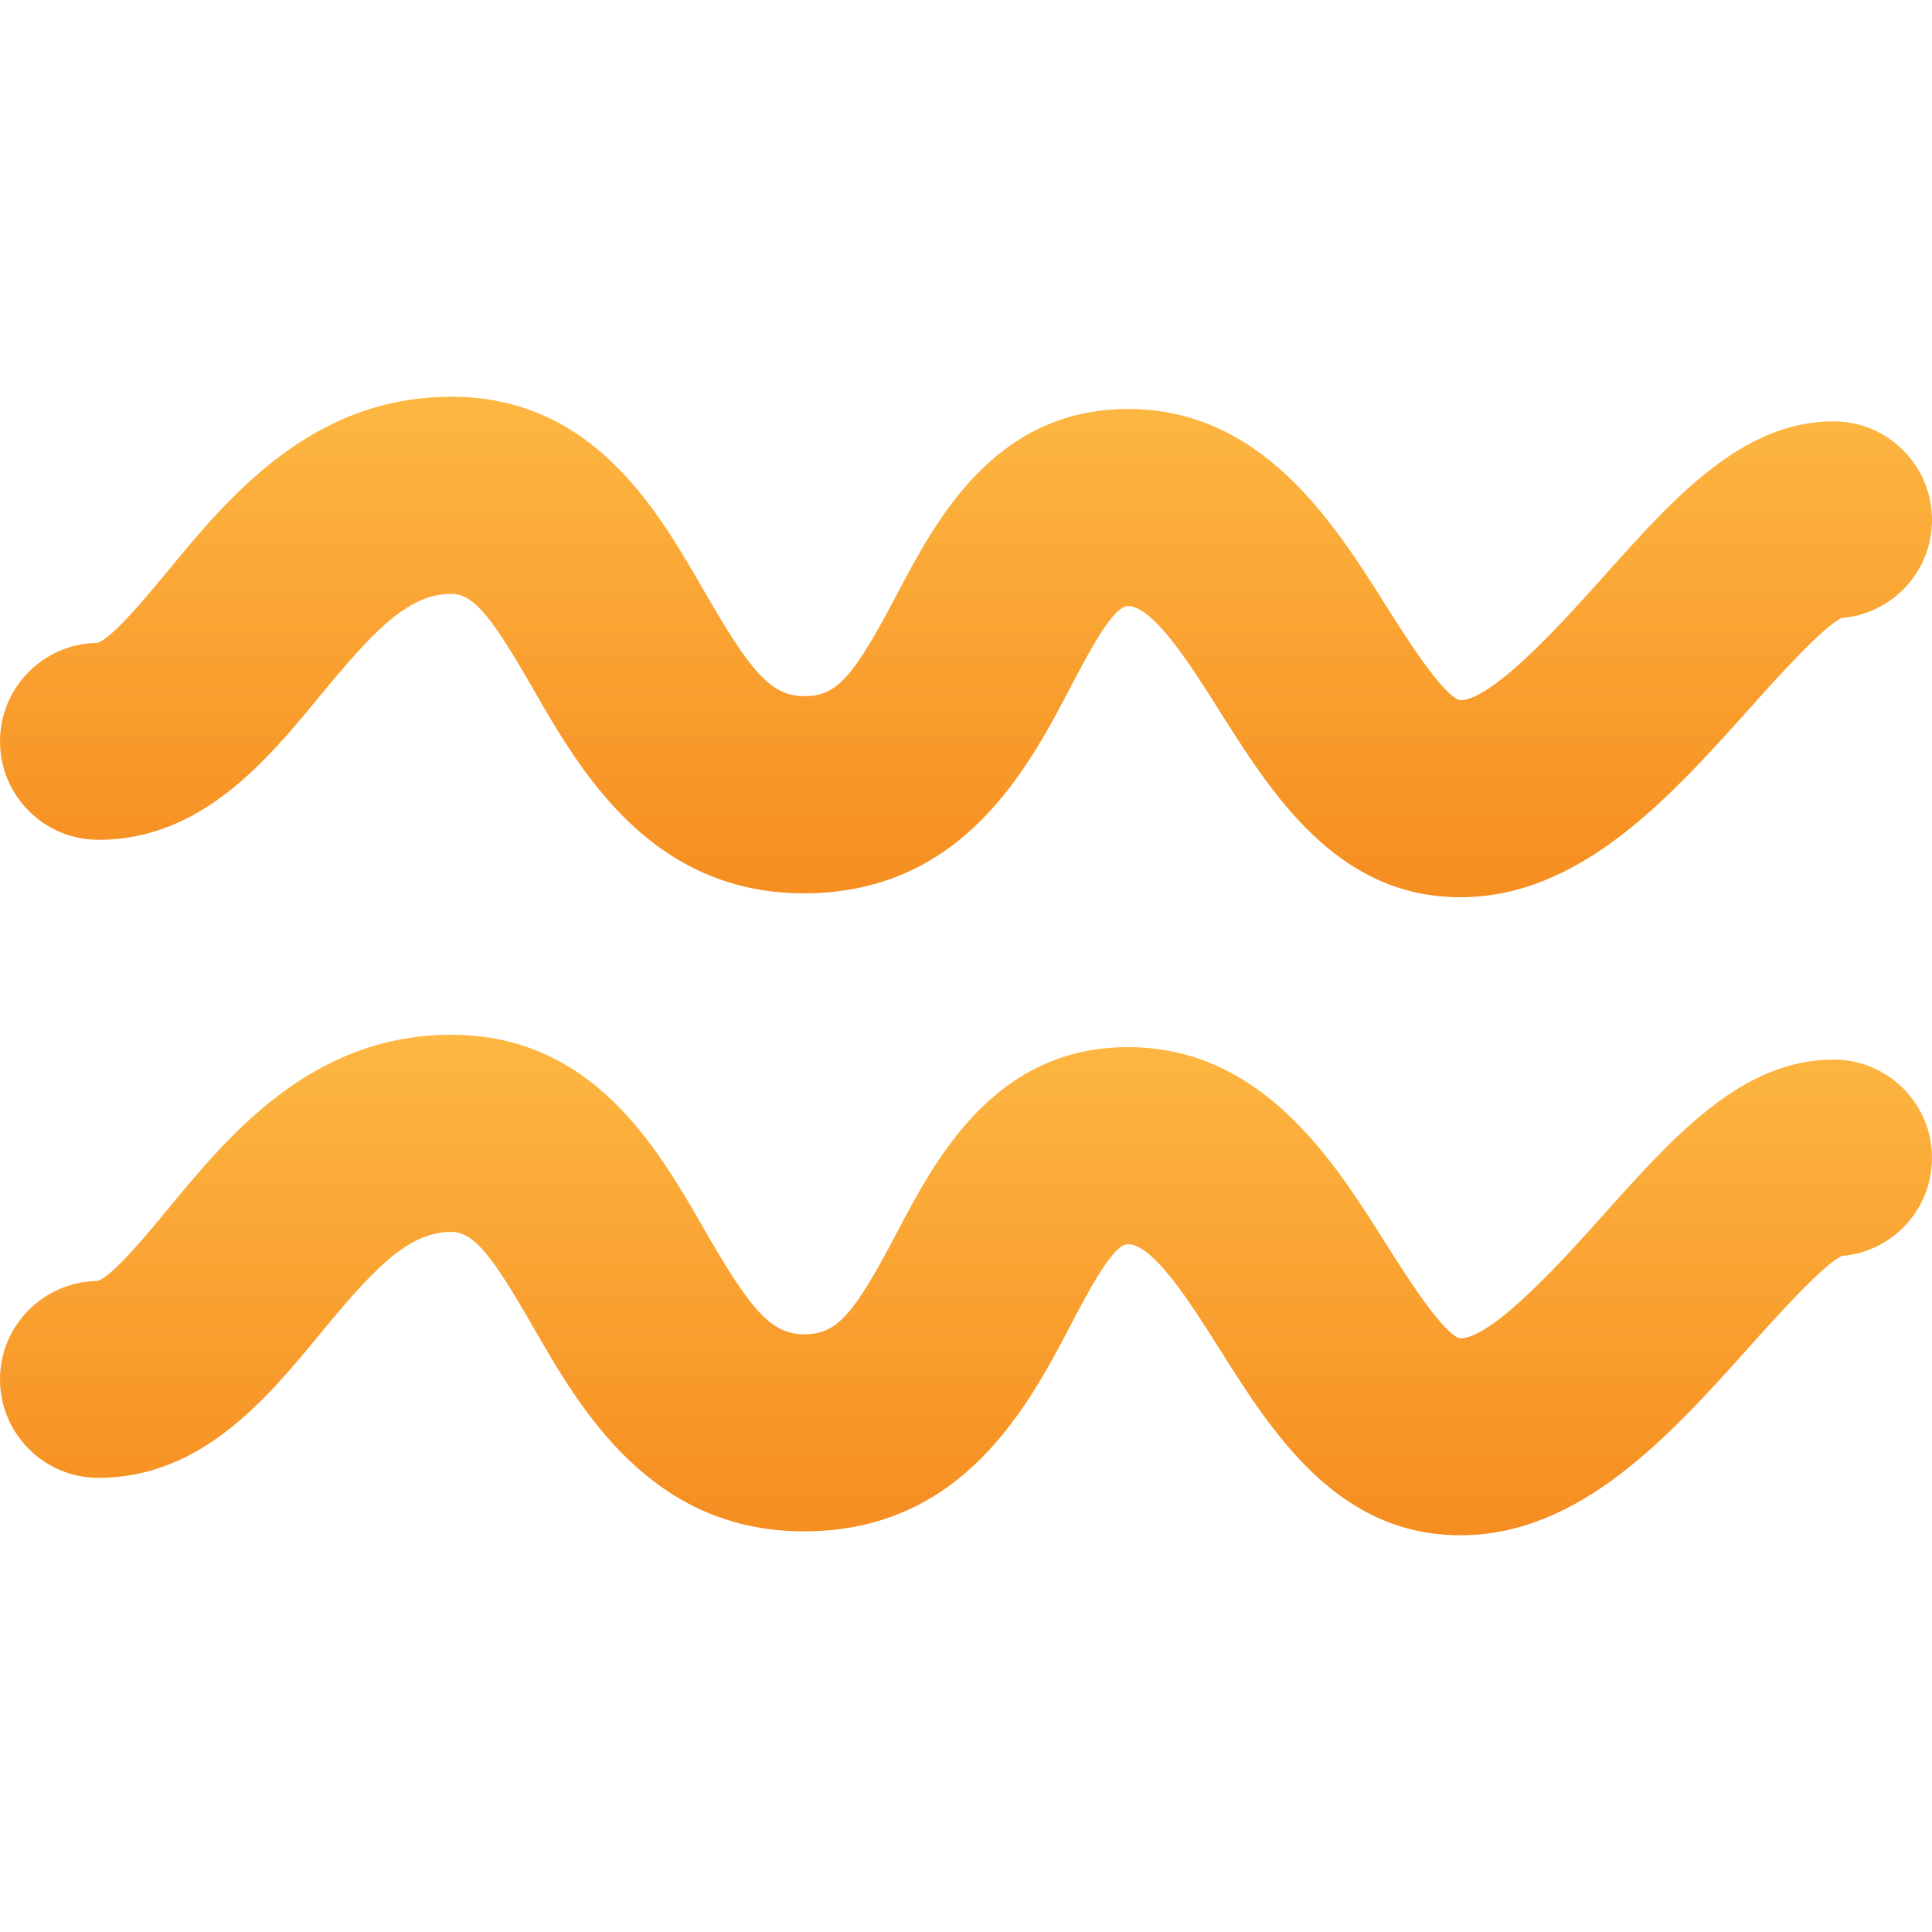 <?xml version="1.0" encoding="utf-8"?>
<!-- Generator: Adobe Illustrator 17.0.0, SVG Export Plug-In . SVG Version: 6.00 Build 0)  -->
<!DOCTYPE svg PUBLIC "-//W3C//DTD SVG 1.1//EN" "http://www.w3.org/Graphics/SVG/1.1/DTD/svg11.dtd">
<svg version="1.1" id="Capa_1" xmlns="http://www.w3.org/2000/svg" xmlns:xlink="http://www.w3.org/1999/xlink" x="0px" y="0px"
	 width="32px" height="32px" viewBox="0 0 32 32" enable-background="new 0 0 32 32" xml:space="preserve">
<g>
	<g>
		<linearGradient id="SVGID_1_" gradientUnits="userSpaceOnUse" x1="16" y1="14.861" x2="16" y2="6.571">
			<stop  offset="0" style="stop-color:#F68D20"/>
			<stop  offset="1" style="stop-color:#FDB742"/>
		</linearGradient>
		<path fill="url(#SVGID_1_)" d="M1.631,13.91c1.703,0,2.789-1.314,3.662-2.376c0.873-1.057,1.455-1.698,2.181-1.698
			c0.382,0,0.688,0.412,1.356,1.574c0.775,1.35,1.944,3.386,4.486,3.386c2.623,0,3.706-2.061,4.42-3.422
			c0.312-0.596,0.703-1.336,0.947-1.336c0.422,0,1.055,1.006,1.516,1.737c0.867,1.373,1.943,3.086,3.988,3.086
			c1.994,0,3.479-1.663,4.797-3.132c0.473-0.528,1.177-1.312,1.514-1.493C31.339,10.172,32,9.468,32,8.611
			c0-0.899-0.729-1.632-1.63-1.632c-1.511,0-2.63,1.25-3.813,2.574c-0.641,0.716-1.832,2.045-2.373,2.045
			c-0.283-0.067-0.918-1.078-1.225-1.562c-0.866-1.376-2.053-3.262-4.275-3.262c-2.215,0-3.188,1.854-3.833,3.079
			c-0.725,1.38-0.996,1.678-1.533,1.678c-0.561,0-0.905-0.438-1.658-1.747c-0.781-1.355-1.849-3.213-4.186-3.213
			c-2.316,0-3.693,1.669-4.697,2.889c-0.342,0.412-0.91,1.104-1.163,1.188C0.722,10.658,0,11.385,0,12.279
			C0,13.18,0.73,13.91,1.631,13.91z"/>
		<linearGradient id="SVGID_2_" gradientUnits="userSpaceOnUse" x1="16" y1="25.429" x2="16" y2="17.139">
			<stop  offset="0" style="stop-color:#F68D20"/>
			<stop  offset="1" style="stop-color:#FDB742"/>
		</linearGradient>
		<path fill="url(#SVGID_2_)" d="M30.37,17.55c-1.511,0-2.63,1.25-3.813,2.572c-0.641,0.717-1.832,2.046-2.373,2.046
			c-0.283-0.067-0.918-1.077-1.225-1.562c-0.866-1.377-2.053-3.262-4.275-3.262c-2.215,0-3.188,1.854-3.833,3.08
			c-0.725,1.379-0.996,1.676-1.533,1.676c-0.561,0-0.905-0.438-1.658-1.746c-0.779-1.355-1.848-3.215-4.185-3.215
			c-2.315,0-3.692,1.67-4.696,2.89c-0.342,0.414-0.91,1.104-1.163,1.188C0.722,21.228,0,21.953,0,22.847
			c0,0.899,0.73,1.631,1.631,1.631c1.703,0,2.789-1.314,3.662-2.375c0.873-1.058,1.455-1.699,2.181-1.699
			c0.382,0,0.688,0.413,1.356,1.574c0.775,1.351,1.944,3.386,4.486,3.386c2.623,0,3.706-2.06,4.42-3.42
			c0.312-0.597,0.703-1.337,0.947-1.337c0.422,0,1.055,1.006,1.516,1.736c0.867,1.375,1.943,3.086,3.988,3.086
			c1.994,0,3.479-1.662,4.797-3.131c0.473-0.527,1.177-1.312,1.514-1.494C31.339,20.74,32,20.036,32,19.179
			C32,18.278,31.271,17.55,30.37,17.55z"/>
	</g>
</g>
</svg>
